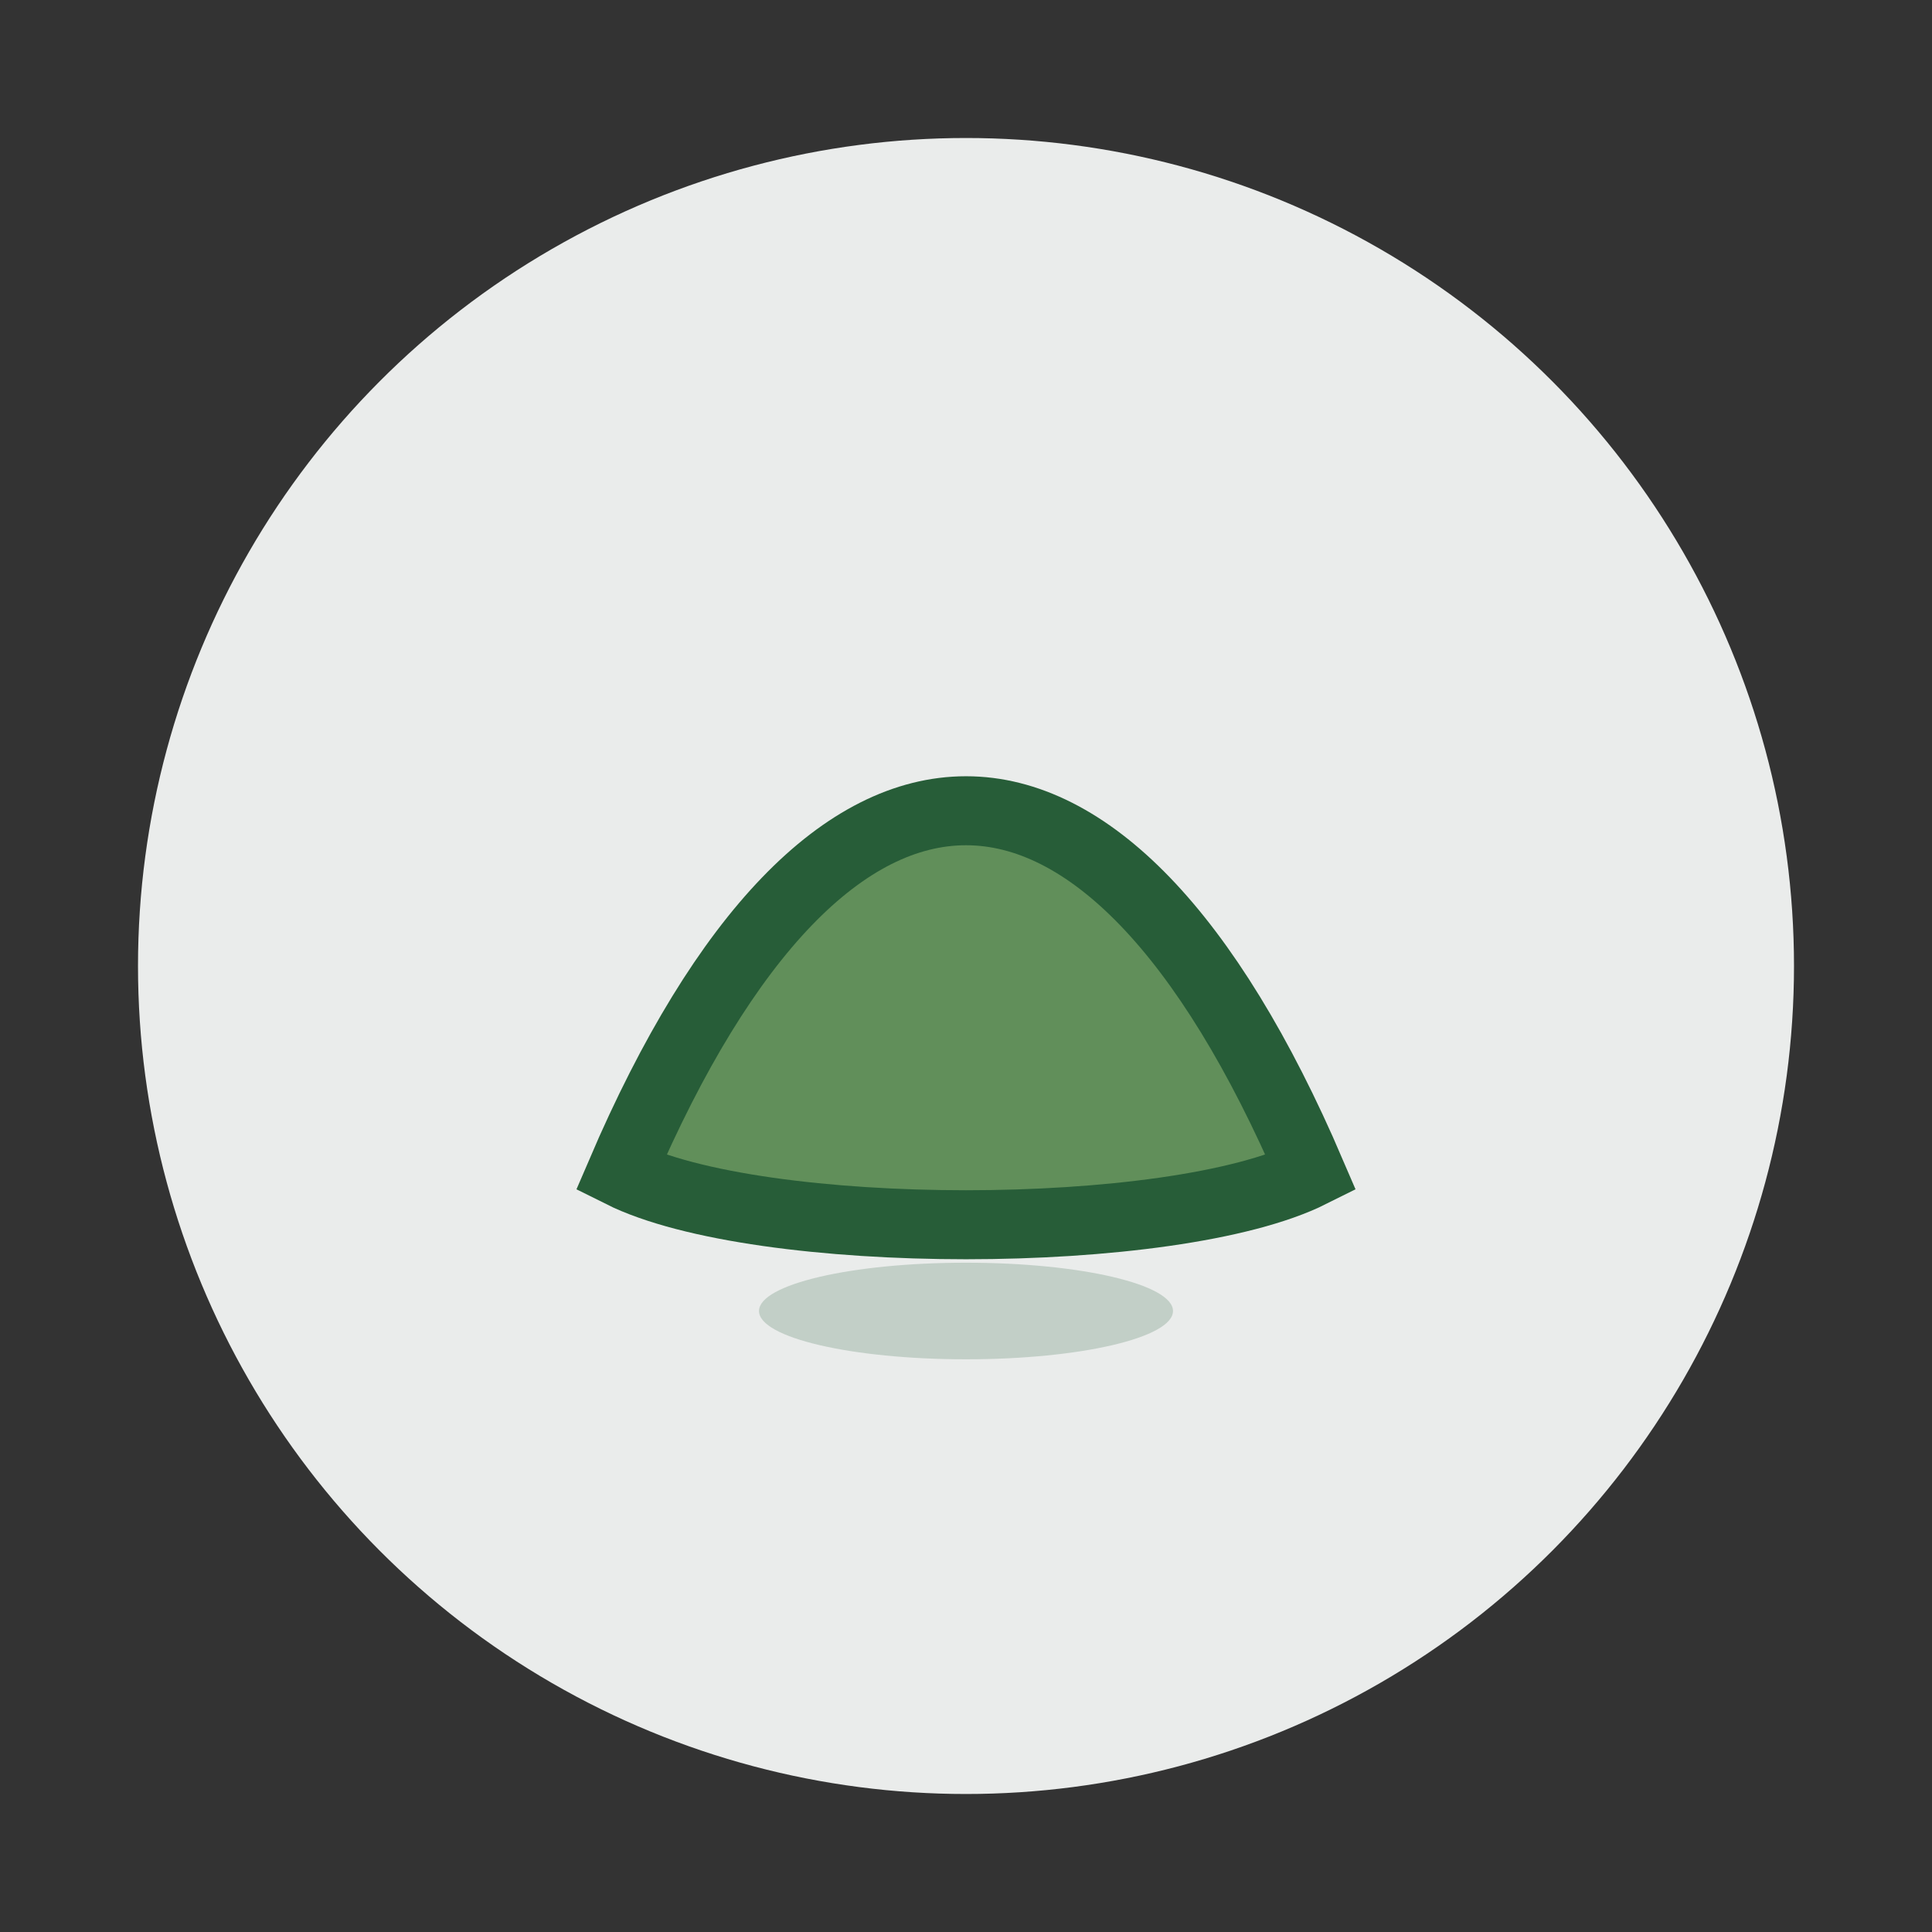 <?xml version="1.0" encoding="UTF-8"?>
<svg xmlns="http://www.w3.org/2000/svg" width="28" height="28" viewBox="0 0 28 28"><rect x="0" y="0" width="28" height="28" fill="#333333" stroke="none"/><circle cx="14" cy="14" r="12" fill="#EAECEB"/><path d="M9 17c3-7 7-7 10 0-2 1-8 1-10 0z" fill="#618F5A" stroke="#275D38" stroke-width="1"/><ellipse cx="14" cy="19" rx="3" ry="0.7" fill="#275D38" opacity=".2"/></svg>